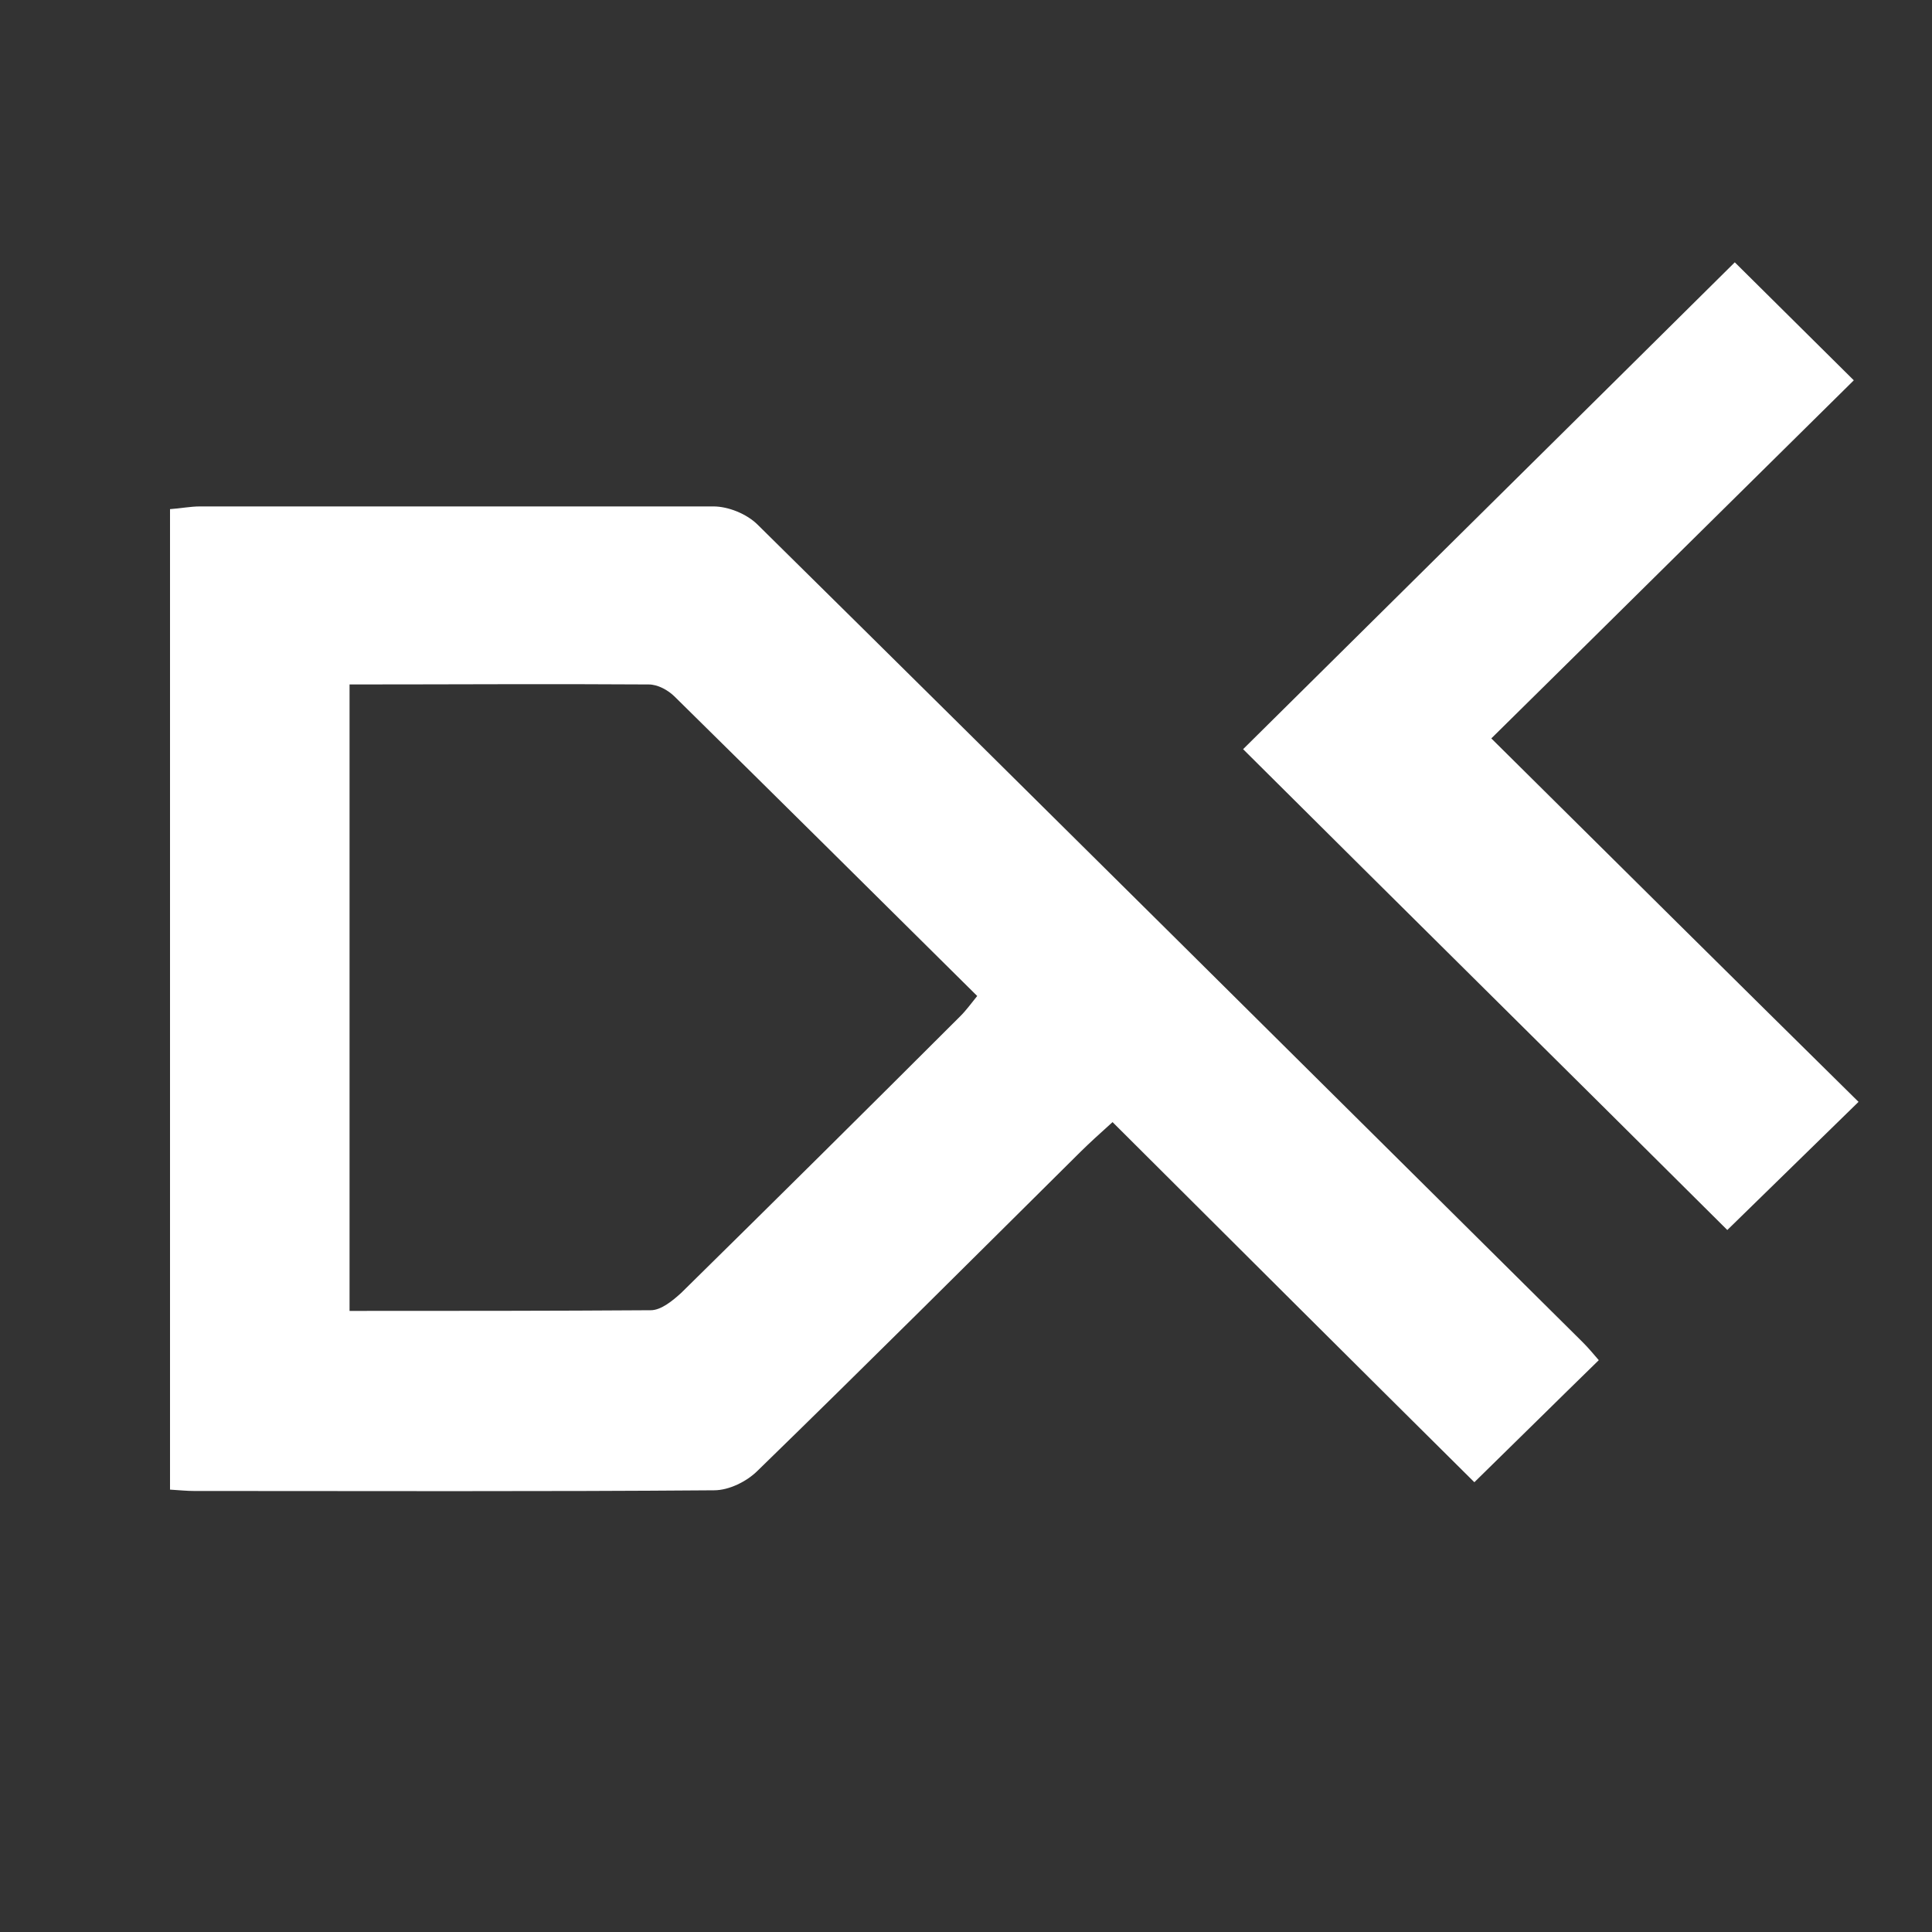 <svg width="40" height="40" viewBox="0 0 40 40" fill="none" xmlns="http://www.w3.org/2000/svg">
<rect x="0" y="0" width="40" height="40" fill="#333333" stroke="none"/>
<path d="M3.52 30.841V10.541C3.731 10.527 3.942 10.485 4.14 10.485C7.688 10.485 11.222 10.485 14.77 10.485C15.079 10.485 15.46 10.639 15.685 10.862C21.387 16.489 27.075 22.143 32.763 27.784C32.89 27.909 33.003 28.049 33.101 28.161C32.228 29.012 31.383 29.85 30.525 30.688C28.075 28.258 25.569 25.759 23.034 23.232C22.739 23.497 22.556 23.665 22.372 23.846C20.148 26.052 17.938 28.258 15.685 30.45C15.46 30.674 15.093 30.855 14.784 30.855C11.193 30.883 7.603 30.869 4.013 30.869C3.872 30.869 3.745 30.855 3.52 30.841ZM7.237 14.157V27.141C9.349 27.141 11.419 27.141 13.474 27.127C13.685 27.127 13.925 26.932 14.108 26.764C16.037 24.866 17.966 22.953 19.881 21.04C20.007 20.915 20.106 20.775 20.232 20.621C18.12 18.527 16.051 16.475 13.967 14.422C13.826 14.283 13.615 14.171 13.432 14.171C11.39 14.157 9.349 14.171 7.237 14.171V14.157Z" fill="white"/>
<path d="M35.762 25.466C32.439 22.157 29.046 18.806 25.737 15.511C29.116 12.161 32.538 8.782 35.917 5.431C36.649 6.157 37.508 7.009 38.381 7.874C35.903 10.318 33.397 12.803 30.876 15.288C33.481 17.871 35.987 20.356 38.479 22.813C37.494 23.777 36.635 24.614 35.762 25.466Z" fill="white"/>
</svg>
